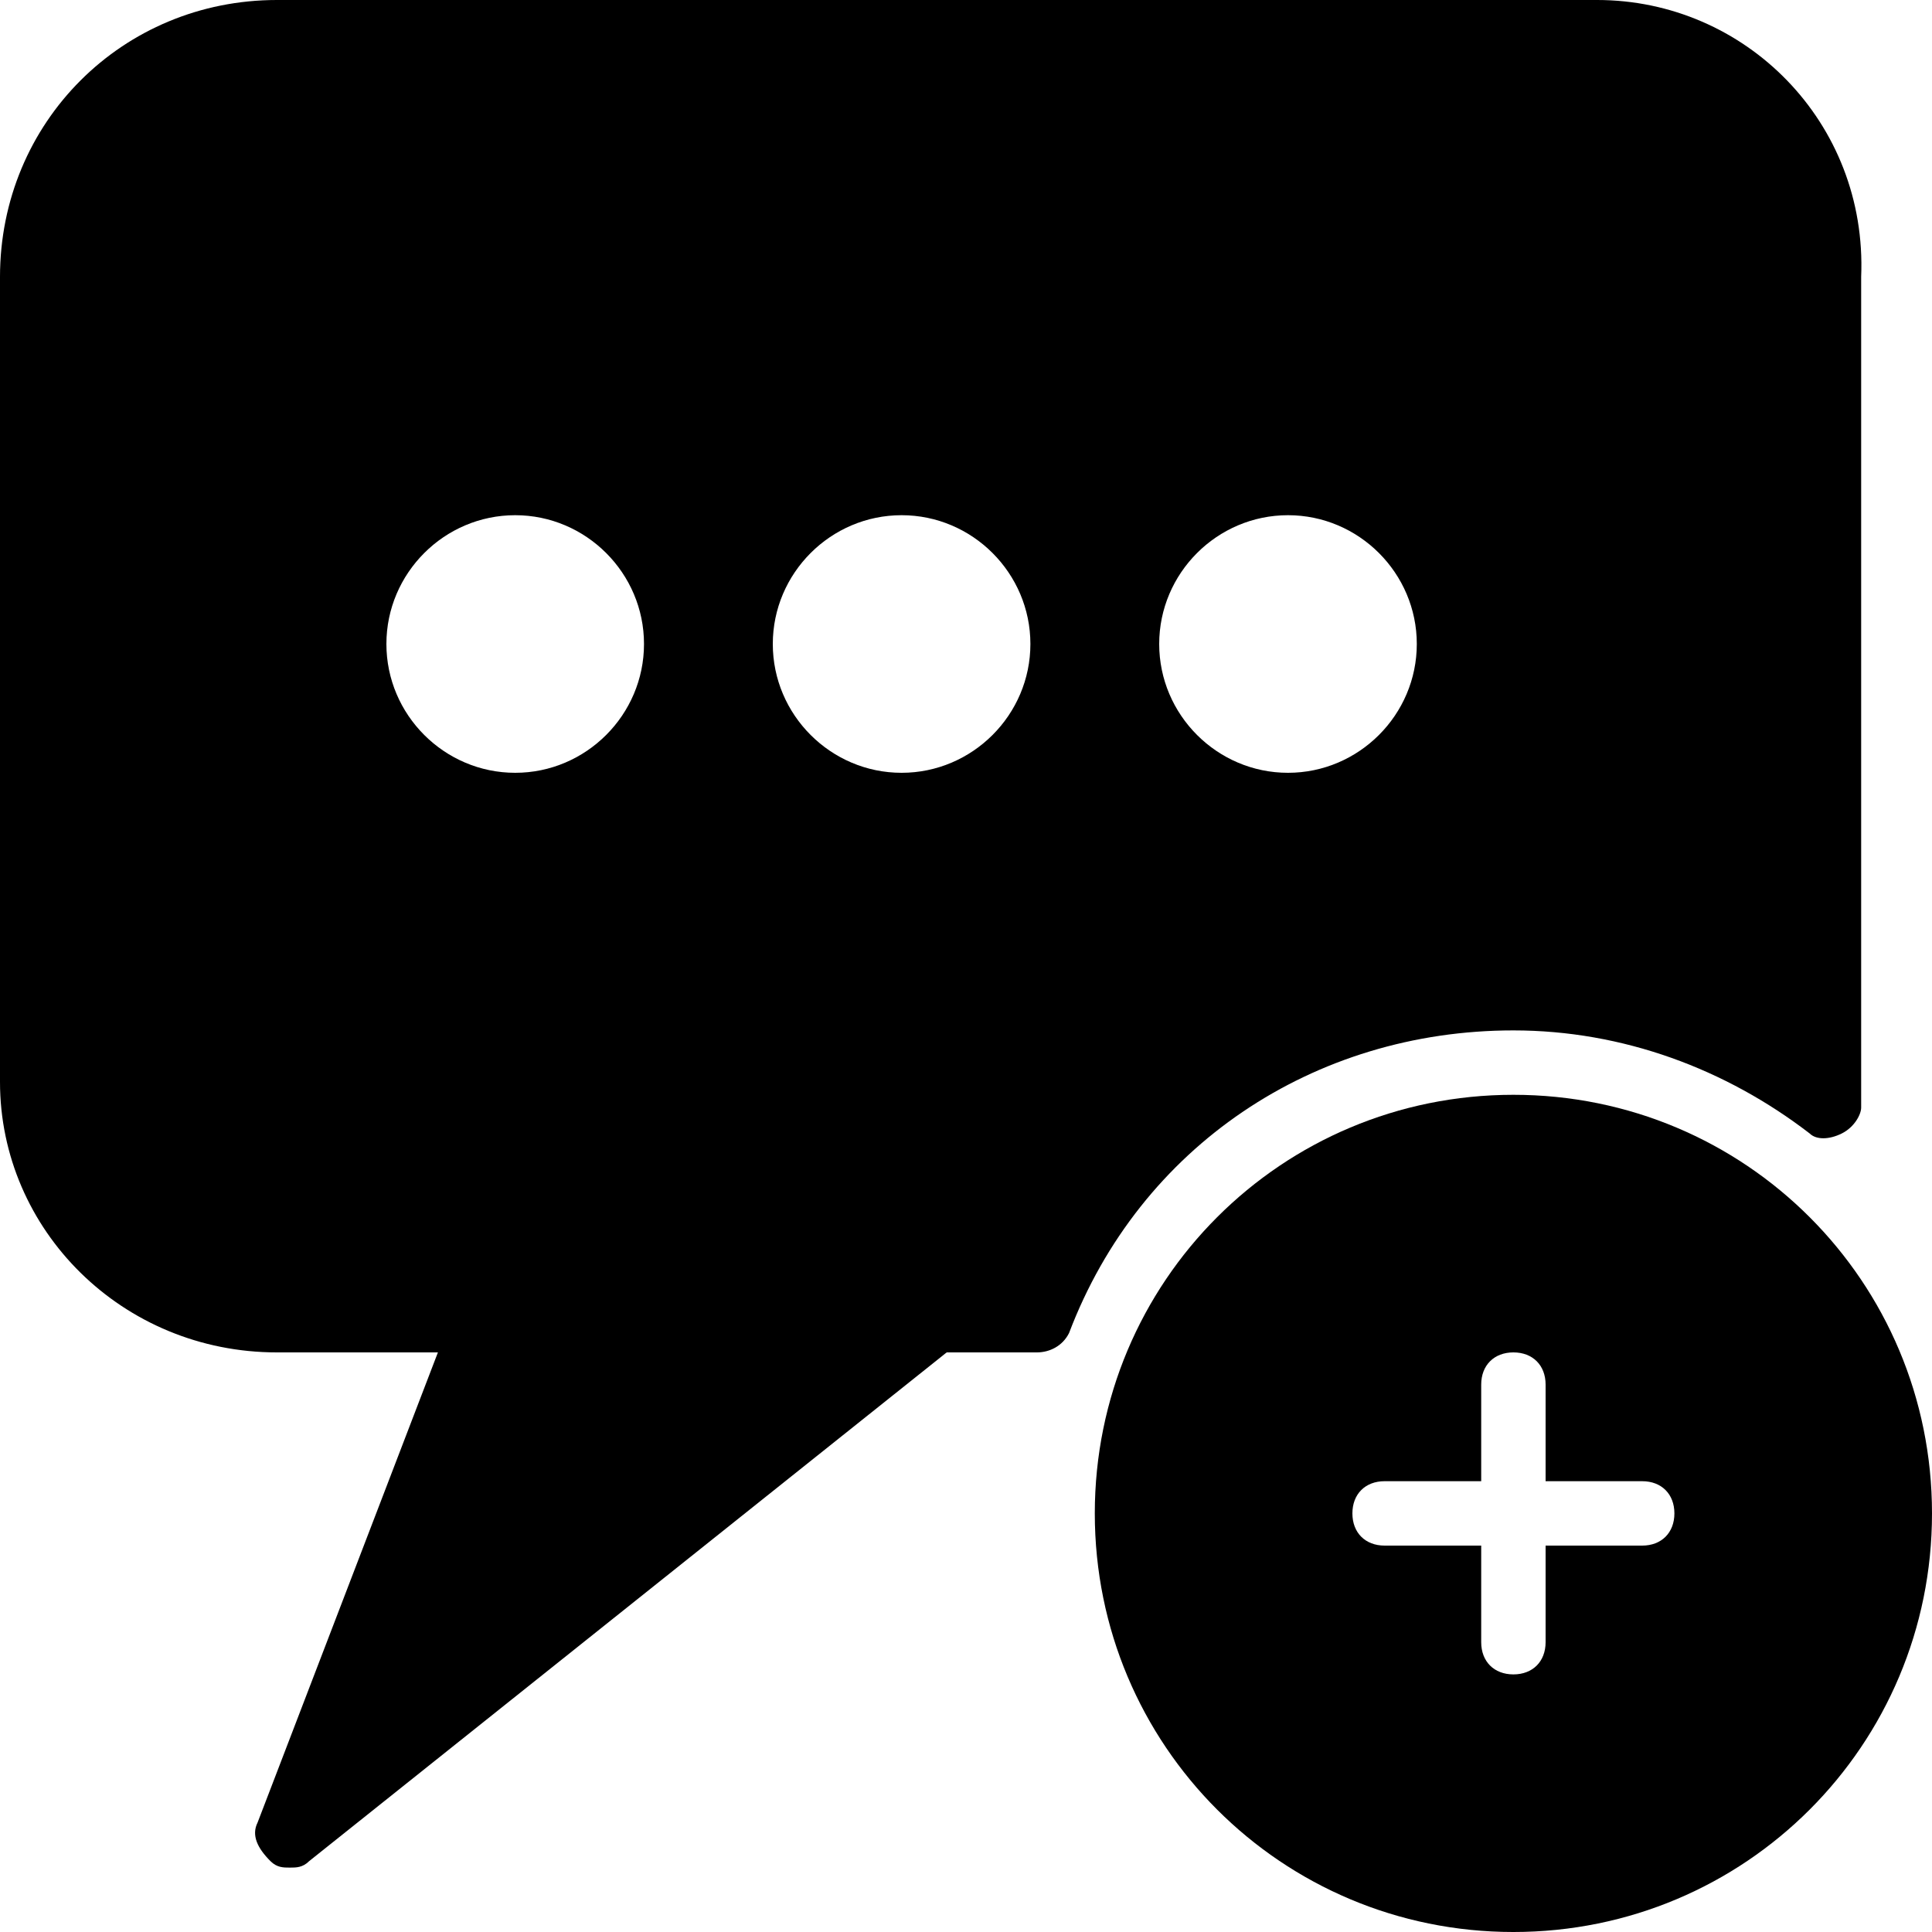 <?xml version="1.0" encoding="utf-8"?>
<!-- Generator: Adobe Illustrator 19.0.0, SVG Export Plug-In . SVG Version: 6.00 Build 0)  -->
<svg version="1.1" id="Layer_1" xmlns="http://www.w3.org/2000/svg" xmlns:xlink="http://www.w3.org/1999/xlink" x="0px" y="0px"
	 viewBox="0 0 30 30" style="enable-background:new 0 0 30 30;" xml:space="preserve">
<g>
	<path d="M23.5,16c1.7,0,3.3,0.6,4.6,1.6c0.1,0.1,0.3,0.1,0.5,0c0.2-0.1,0.3-0.3,0.3-0.4c0-0.1,0-0.3,0-0.4V4.3
		C29,1.9,27.1,0,24.8,0H4.3C1.9,0,0,1.9,0,4.3v12.5C0,19.1,1.9,21,4.3,21h2.5L4,28.3c-0.1,0.2,0,0.4,0.2,0.6C4.3,29,4.4,29,4.5,29
		c0.1,0,0.2,0,0.3-0.1l9.9-7.9h1.4c0.2,0,0.4-0.1,0.5-0.3C17.7,17.8,20.4,16,23.5,16z M16,10c0,1.1-0.9,2-2,2s-2-0.9-2-2s0.9-2,2-2
		S16,8.9,16,10z M6,10c0-1.1,0.9-2,2-2s2,0.9,2,2s-0.9,2-2,2S6,11.1,6,10z M22,10c0,1.1-0.9,2-2,2s-2-0.9-2-2s0.9-2,2-2
		S22,8.9,22,10z"/>
	<path d="M23.5,17c-3.6,0-6.5,2.9-6.5,6.5s2.9,6.5,6.5,6.5s6.5-2.9,6.5-6.5S27.1,17,23.5,17z M25.5,24H24v1.5c0,0.3-0.2,0.5-0.5,0.5
		S23,25.8,23,25.5V24h-1.5c-0.3,0-0.5-0.2-0.5-0.5s0.2-0.5,0.5-0.5H23v-1.5c0-0.3,0.2-0.5,0.5-0.5s0.5,0.2,0.5,0.5V23h1.5
		c0.3,0,0.5,0.2,0.5,0.5S25.8,24,25.5,24z"/>
</g>
</svg>
